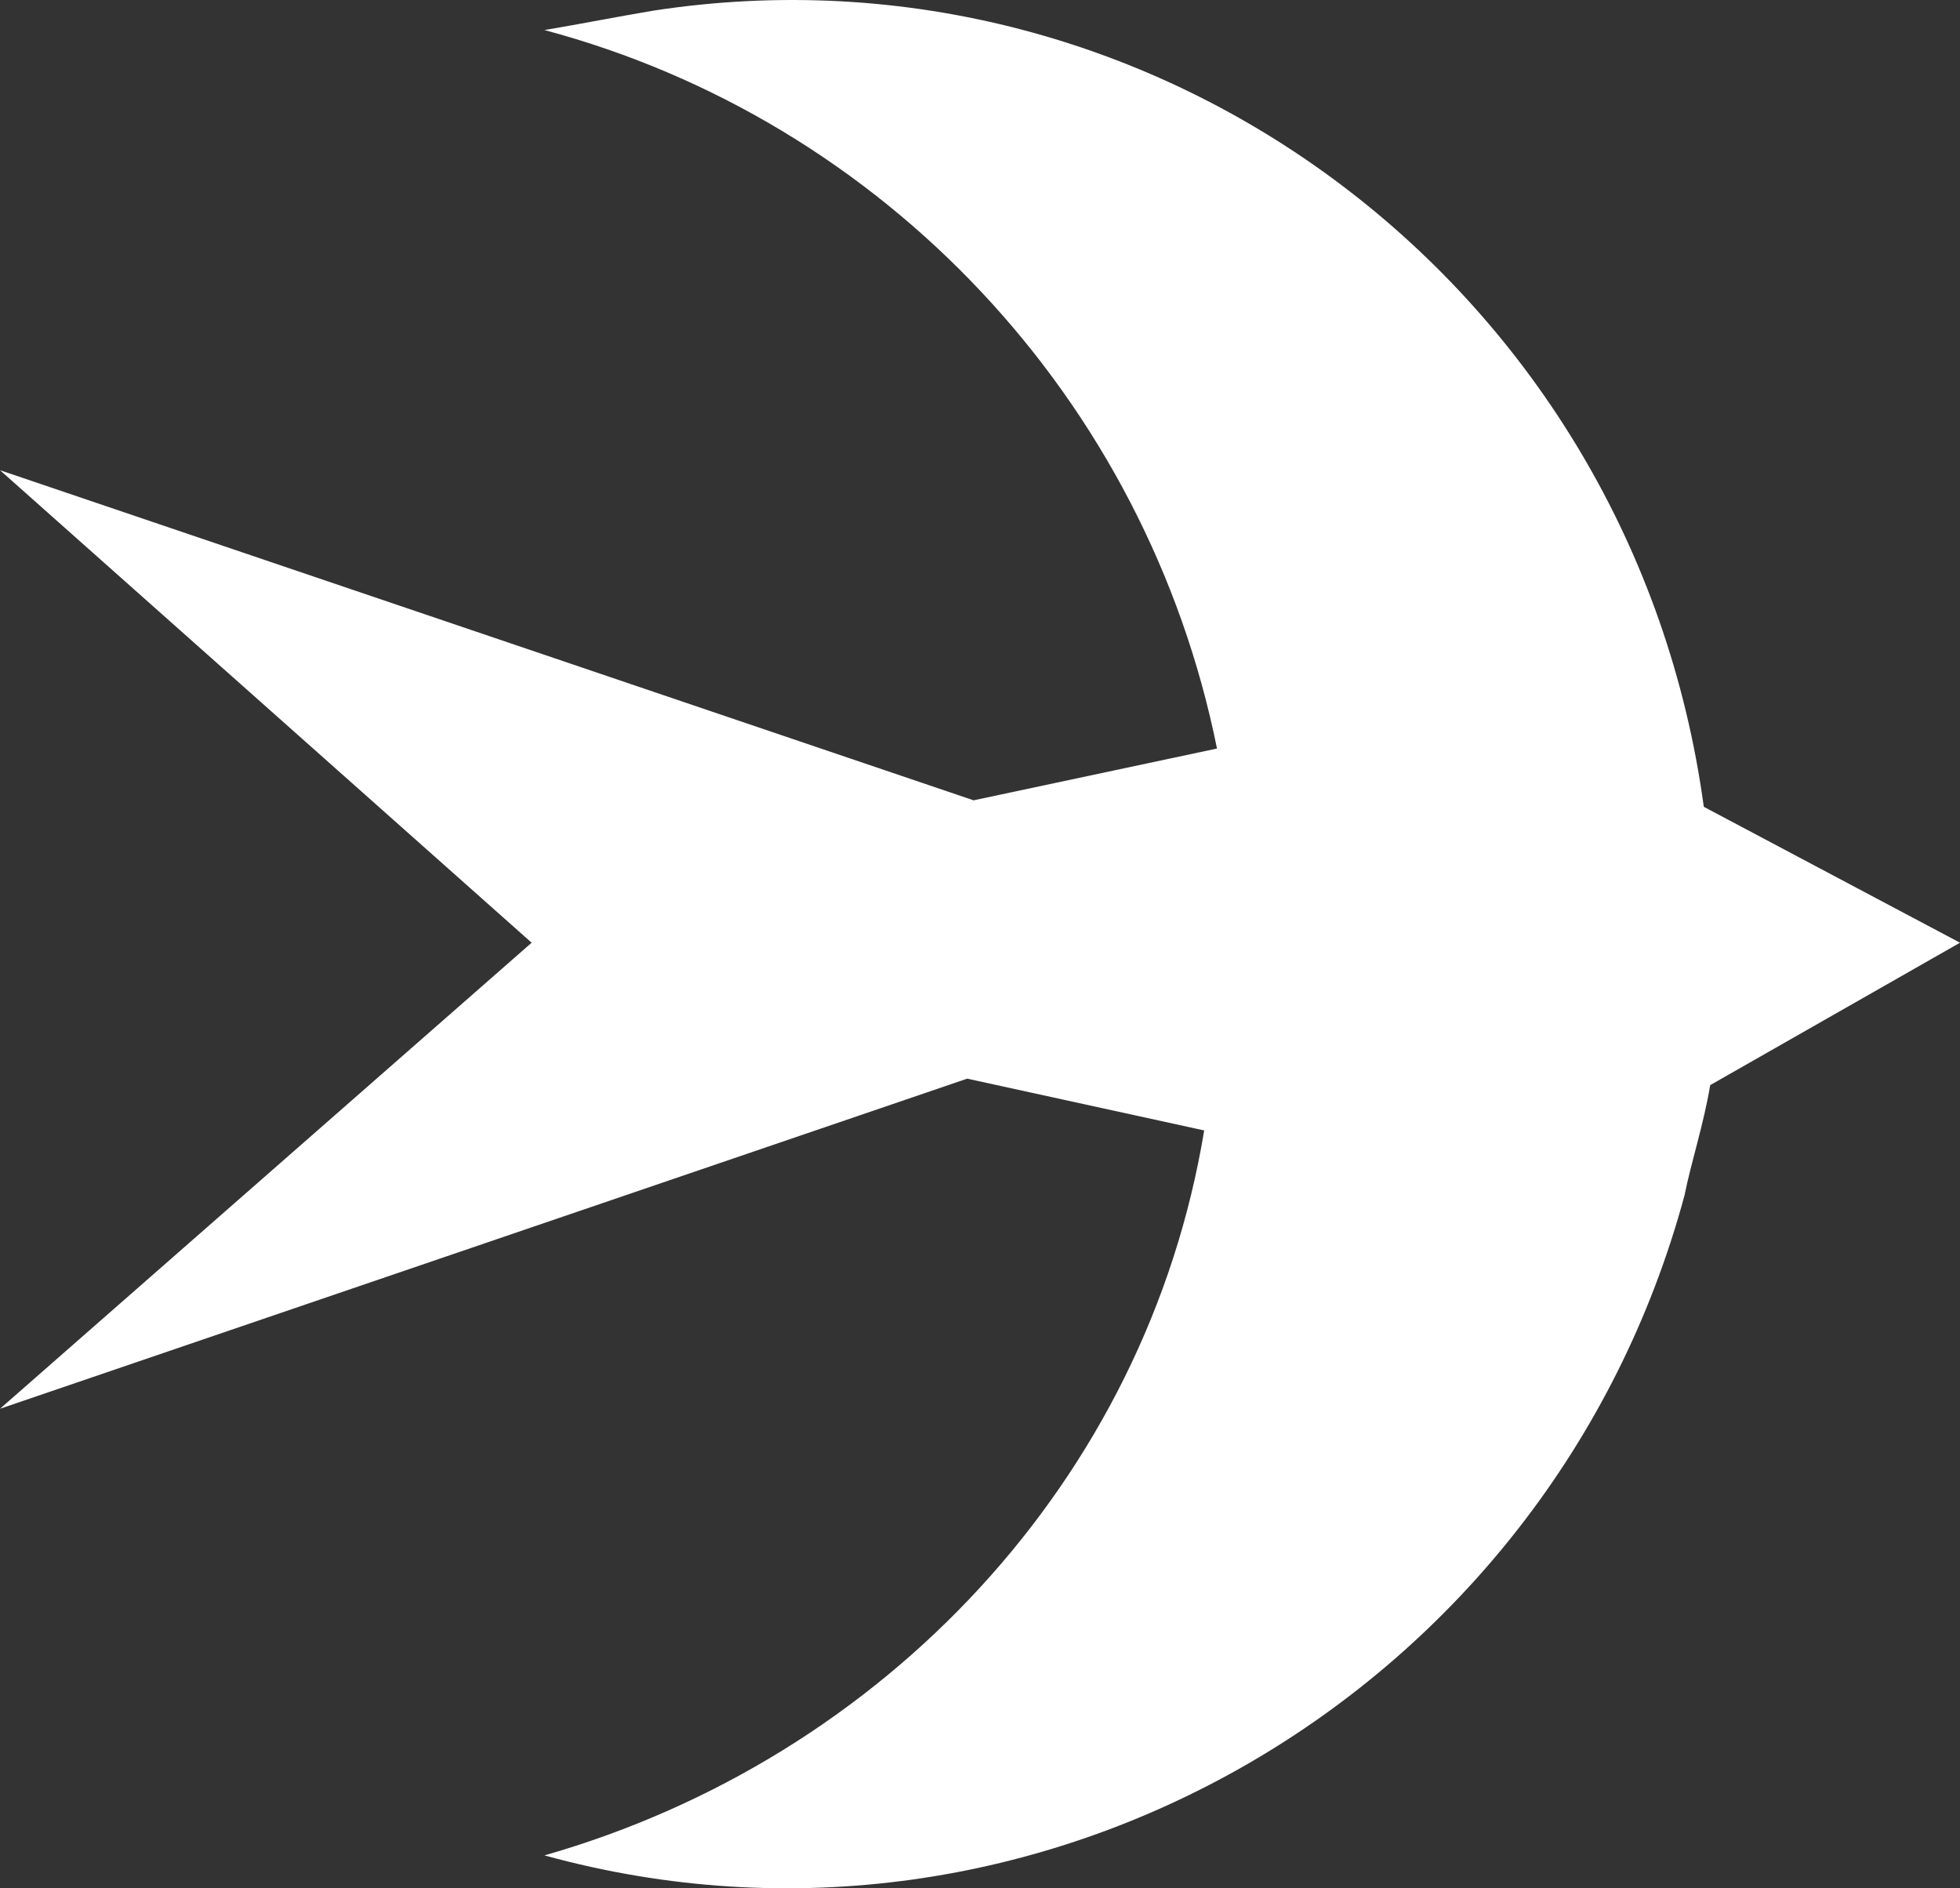 <svg width="191" height="184" viewBox="0 0 191 184" fill="none" xmlns="http://www.w3.org/2000/svg">
<rect x="0" y="0" width="191" height="184" fill="#333333" stroke="none"/>
<path d="M191 91.861L166.033 78.616C159.167 28.158 112.977 -6.532 63.667 1.037C59.922 1.667 56.801 2.298 53.056 2.929C86.137 11.759 111.729 38.88 118.595 72.939L94.876 77.985L0 45.818L51.807 91.861L0 137.273L94.252 105.106L117.346 110.152C111.729 144.211 86.137 171.332 53.056 180.793C101.118 194.038 151.052 165.025 164.16 116.459C164.784 113.305 166.033 109.521 166.657 105.737L191 91.861Z" fill="white"/>
</svg>
